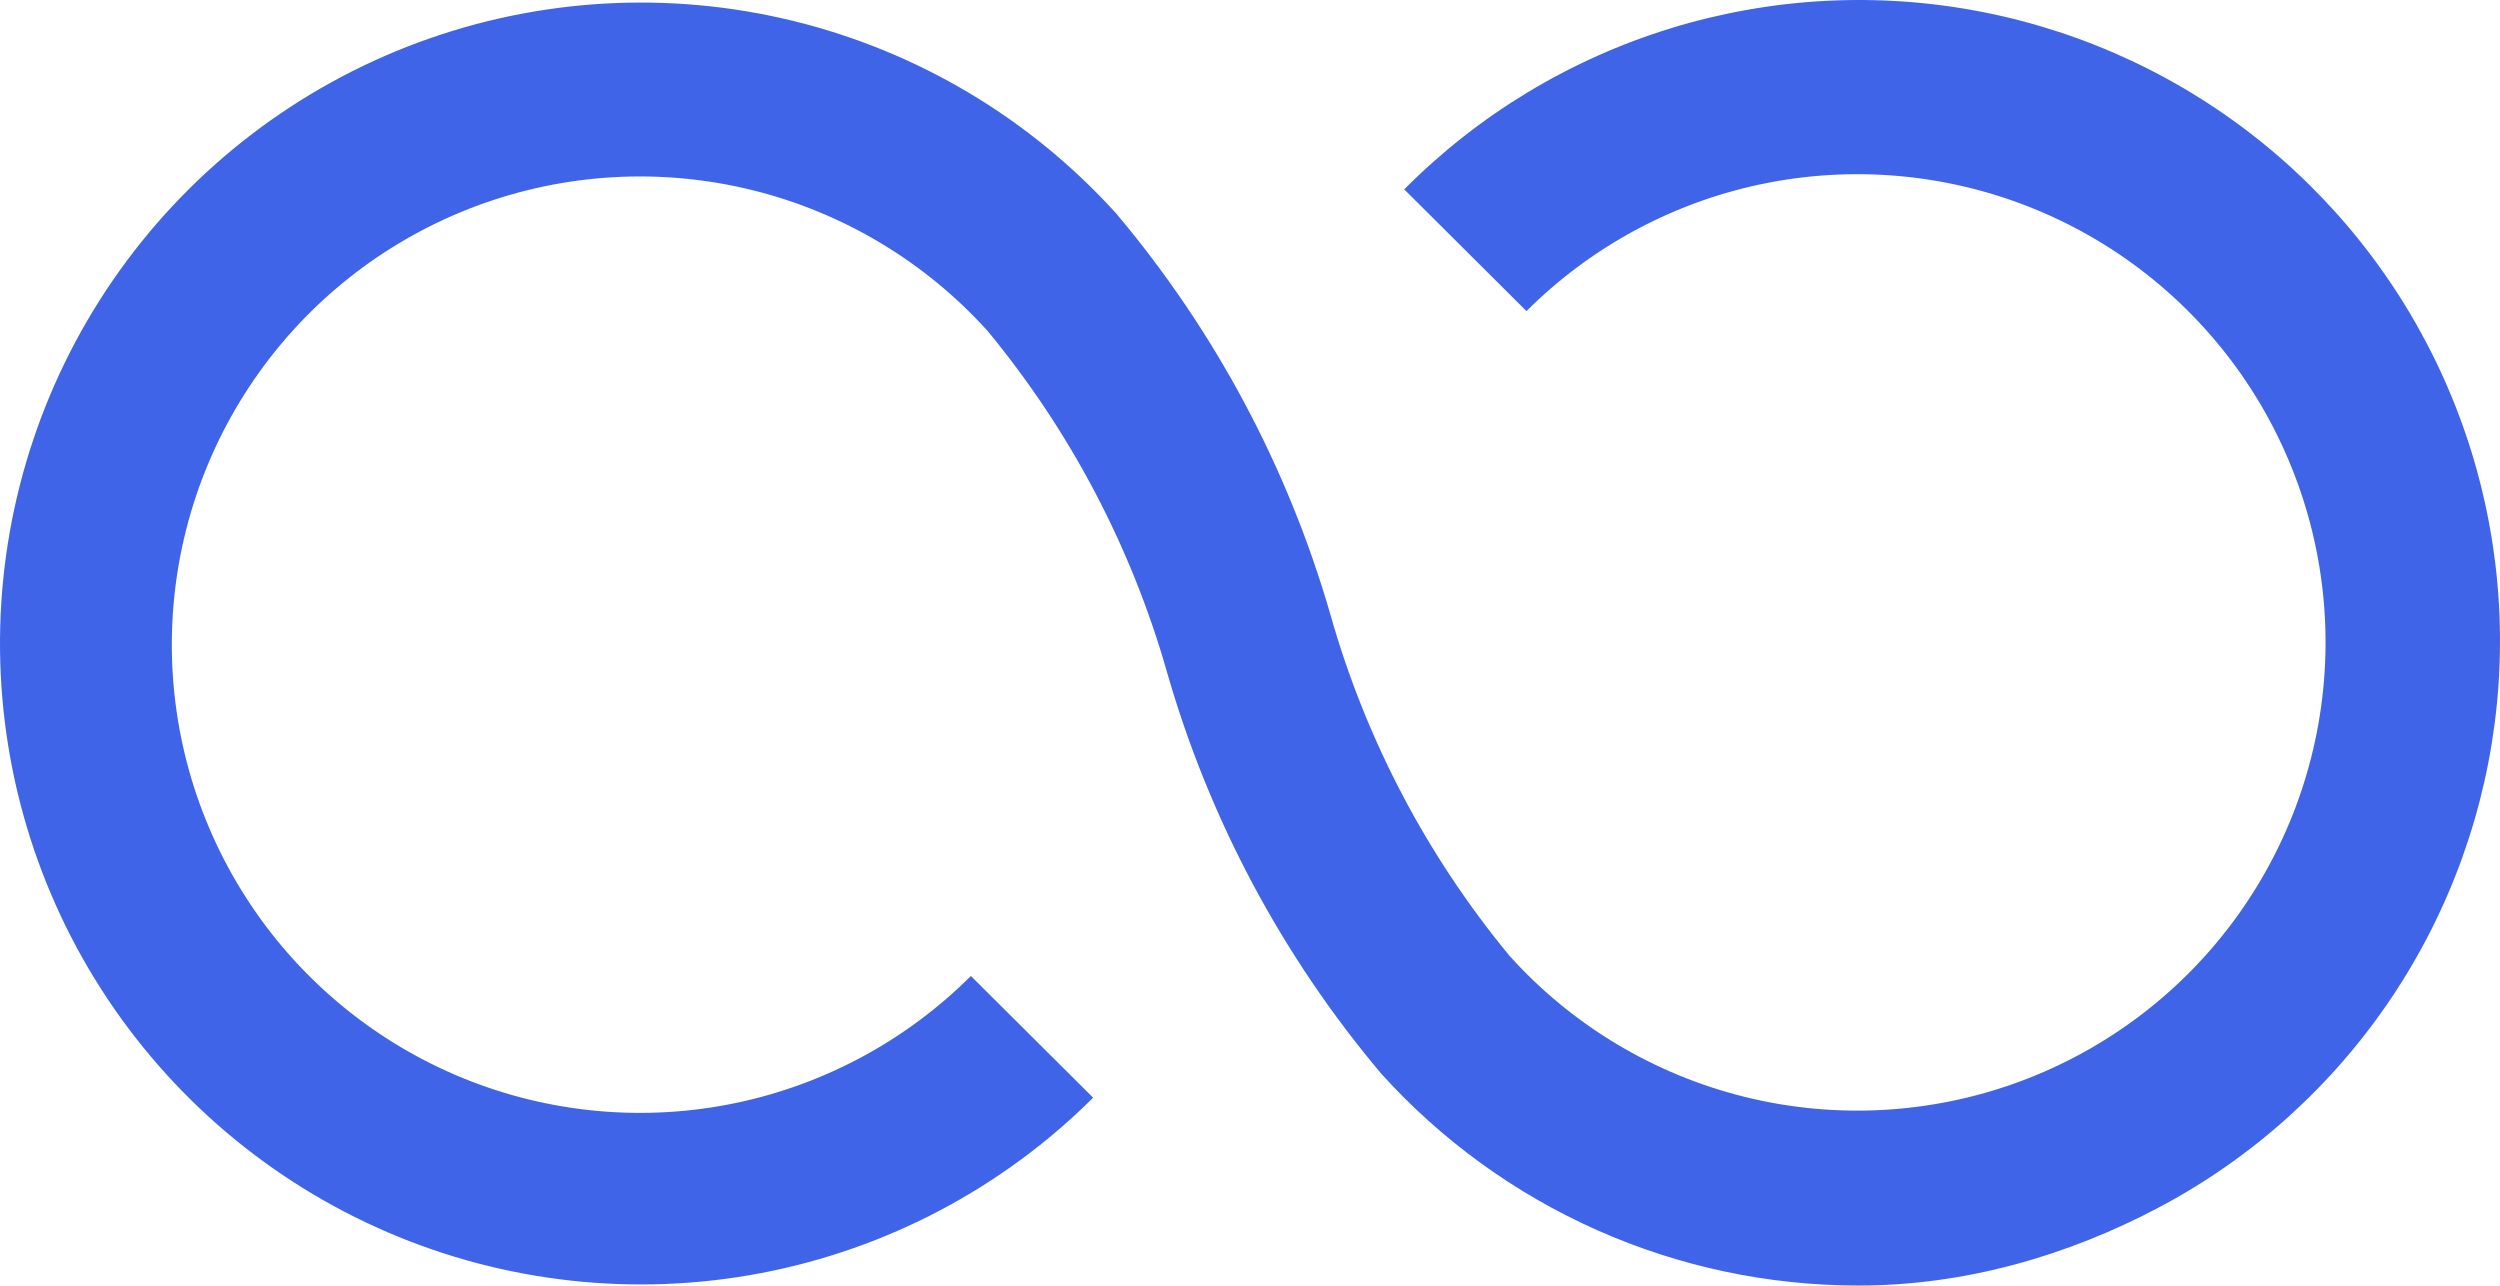 <svg width="1478" height="760" viewBox="0 0 1478 760" fill="none" xmlns="http://www.w3.org/2000/svg">
	<path d="M1098.38 759.999C1045.28 759.986 992.769 748.838 944.243 727.277C895.717 705.715 852.251 674.218 816.651 634.819C758.162 565.479 714.98 484.565 689.935 397.377C668.894 323.509 632.764 254.808 583.826 195.613C546.738 154.54 498.19 125.526 444.45 112.318C390.71 99.11 334.244 102.314 282.343 121.515C230.441 140.716 185.486 175.034 153.281 220.038C121.076 265.042 103.099 318.666 101.672 373.989C100.244 429.311 115.431 483.791 145.272 530.396C175.113 577.002 218.238 613.592 269.08 635.445C319.922 657.298 376.148 663.41 430.498 652.991C484.847 642.572 534.827 616.102 573.984 576.997L646.261 648.967C592.611 702.384 524.19 738.504 449.82 752.67C375.45 766.837 298.543 758.401 229.012 728.45C159.482 698.499 100.517 648.406 59.721 584.63C18.925 520.854 -1.832 446.319 0.127 370.636C2.086 294.953 26.671 221.592 70.711 160.012C114.751 98.431 176.228 51.456 247.215 25.141C318.202 -1.173 395.443 -5.619 468.98 12.376C542.518 30.371 608.978 69.982 659.794 126.102C718.199 195.383 761.372 276.178 786.509 363.237C807.46 437.233 843.598 506.053 892.618 565.309C929.707 606.382 978.254 635.395 1031.99 648.603C1085.73 661.811 1142.2 658.608 1194.1 639.407C1246 620.205 1290.96 585.888 1323.16 540.883C1355.37 495.879 1373.35 442.255 1374.77 386.933C1376.2 331.611 1361.01 277.131 1331.17 230.525C1301.33 183.92 1258.21 147.329 1207.36 125.476C1156.52 103.623 1100.3 97.512 1045.95 107.931C991.597 118.349 941.617 144.82 902.46 183.925L830.183 111.954C874.147 67.67 928.368 34.929 988.029 16.64C1047.69 -1.649 1110.94 -4.921 1172.17 7.116C1233.4 19.153 1290.71 46.125 1339.01 85.637C1387.31 125.15 1425.1 175.979 1449.03 233.61C1472.96 291.241 1482.29 353.89 1476.18 415.993C1470.08 478.096 1448.73 537.73 1414.04 589.598C1379.34 641.467 1332.38 683.964 1277.31 713.315C1222.24 742.666 1160.83 760.116 1098.43 759.999" fill="#3F64E7" />
</svg>